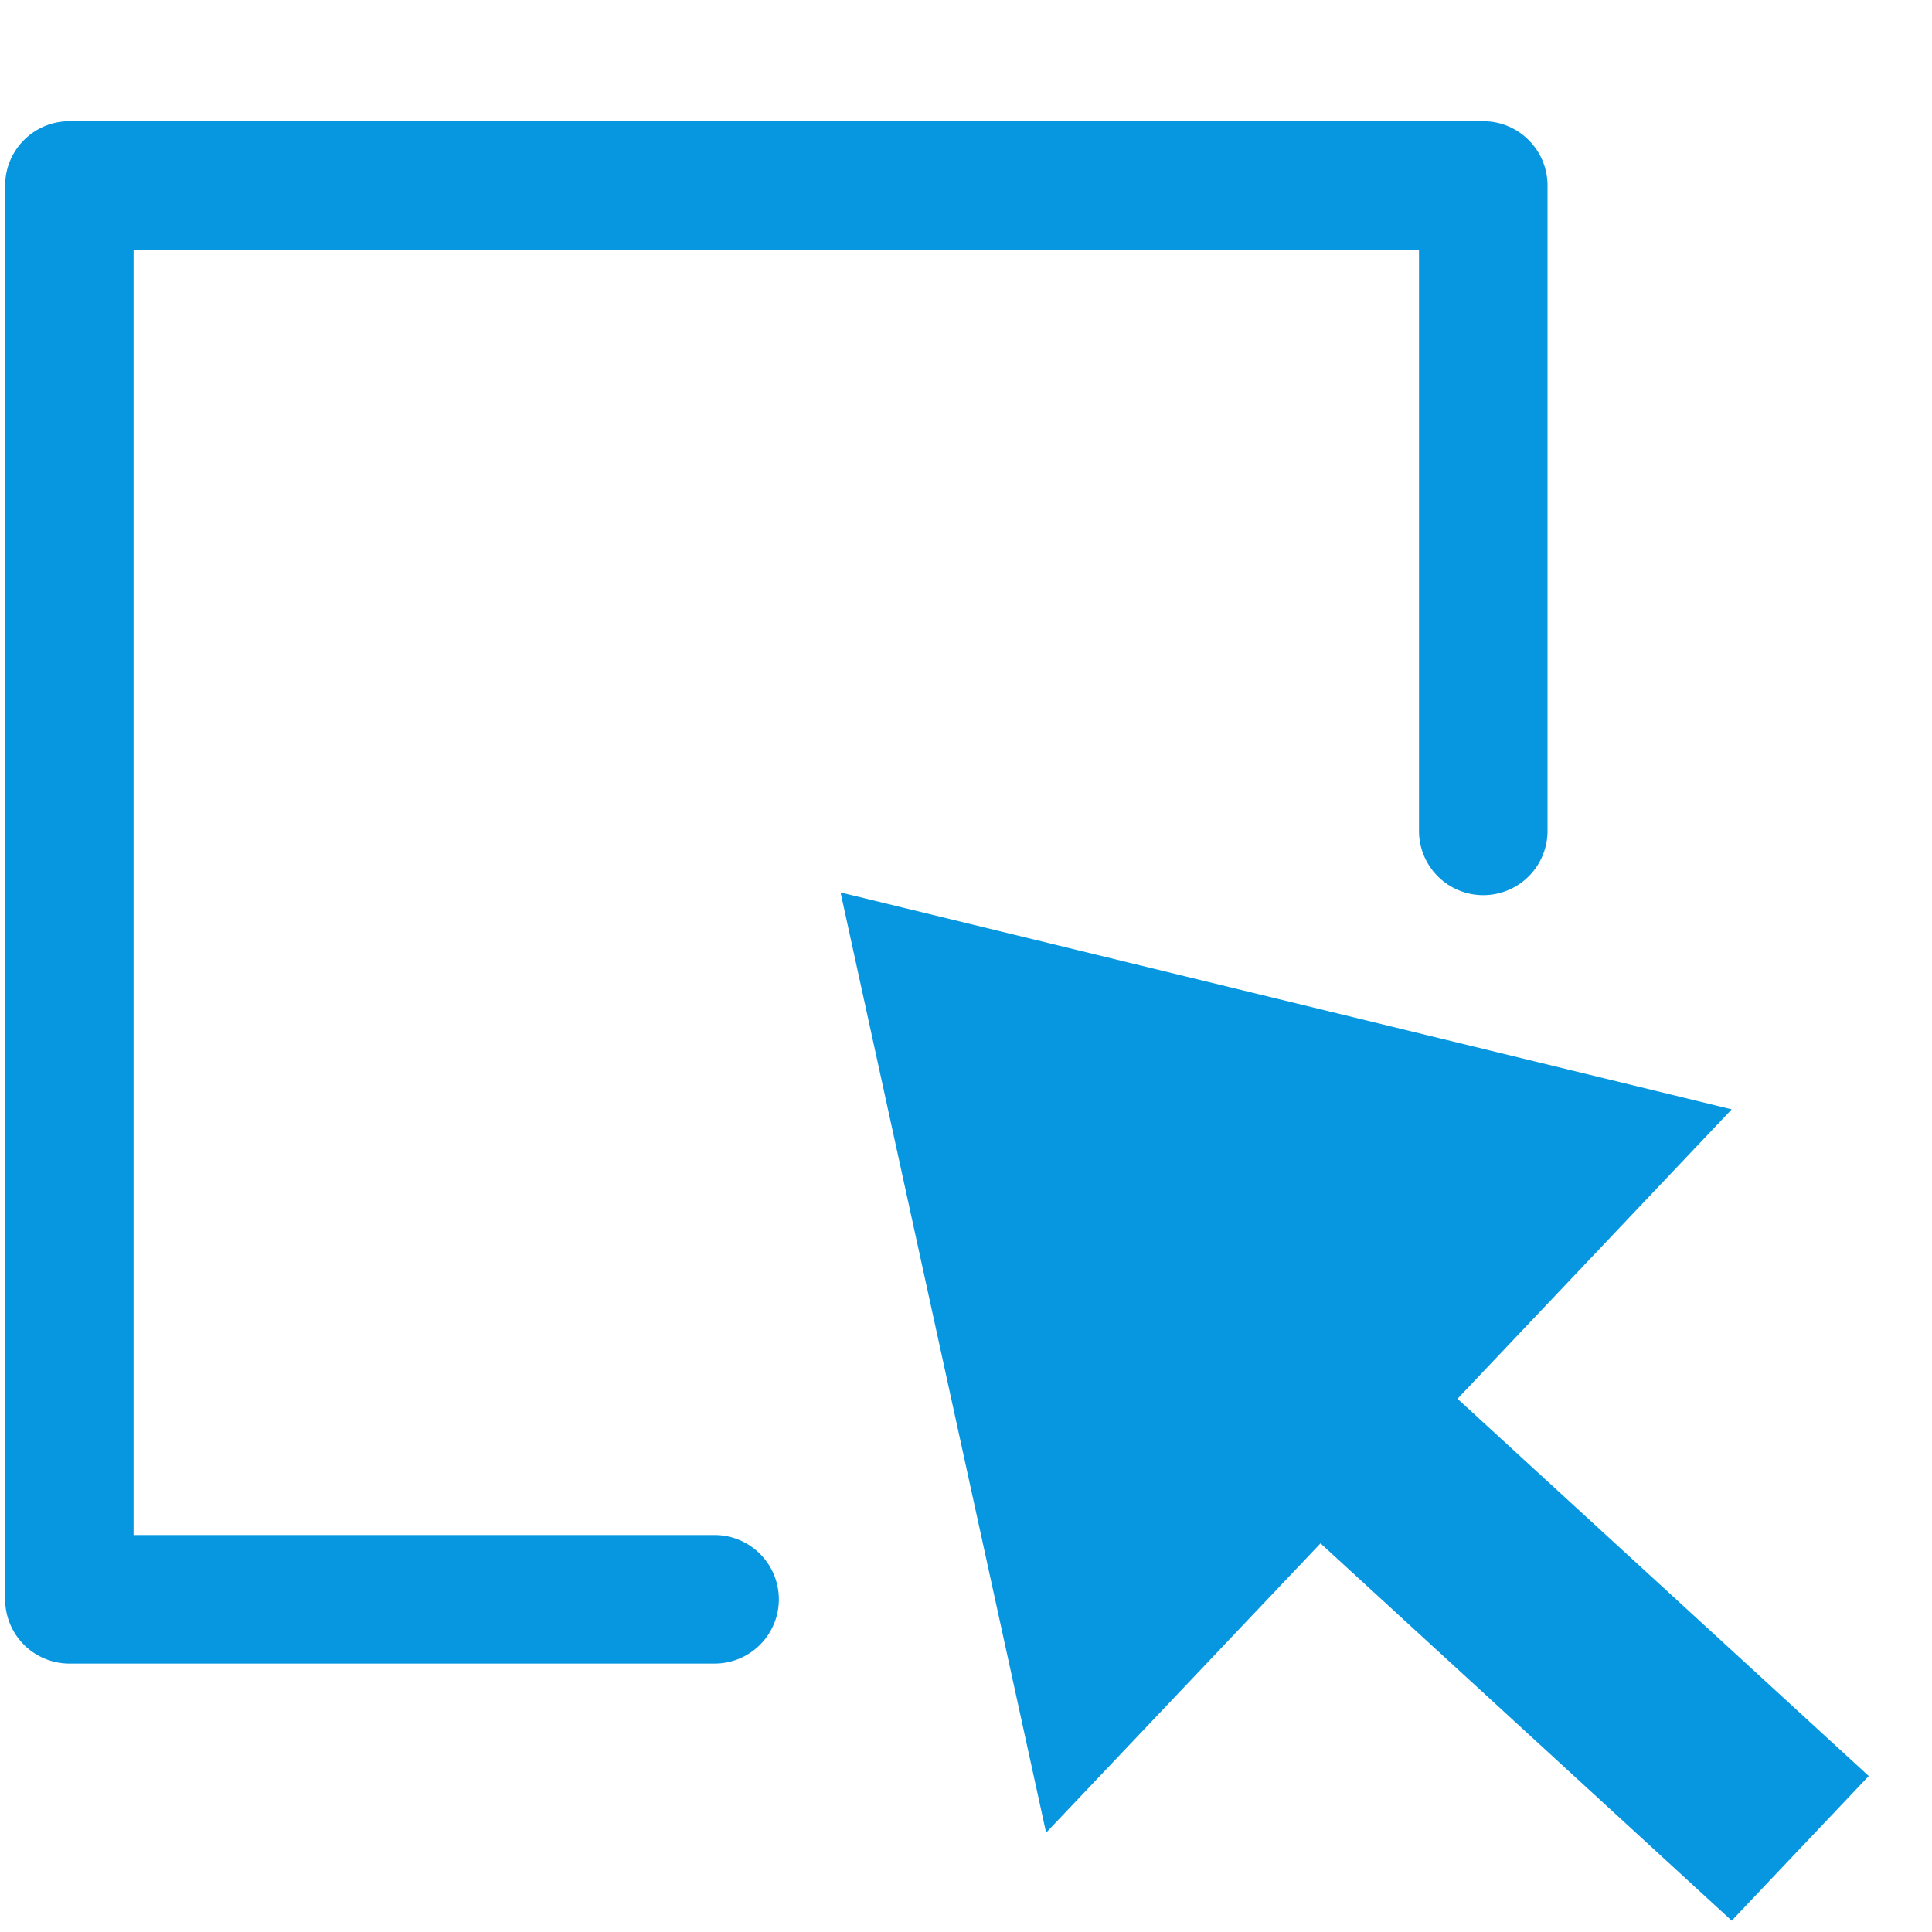 <svg width="15" height="15" xmlns="http://www.w3.org/2000/svg">
    <path d="M10.252 11.983l-2.13 2.246-1.596-7.3 6.919 1.684-2.129 2.247 3.193 2.929-1.064 1.123-3.193-2.93zm-9.214-.065h4.51a.499.499 0 010 .998H.538a.499.499 0 01-.498-.499V1.44c0-.275.223-.499.499-.499h10.977c.275 0 .499.224.499.5v5.01a.499.499 0 11-.998 0V1.94h-9.98v9.98z" fill="#0797E1" fill-rule="evenodd"/>
</svg>
